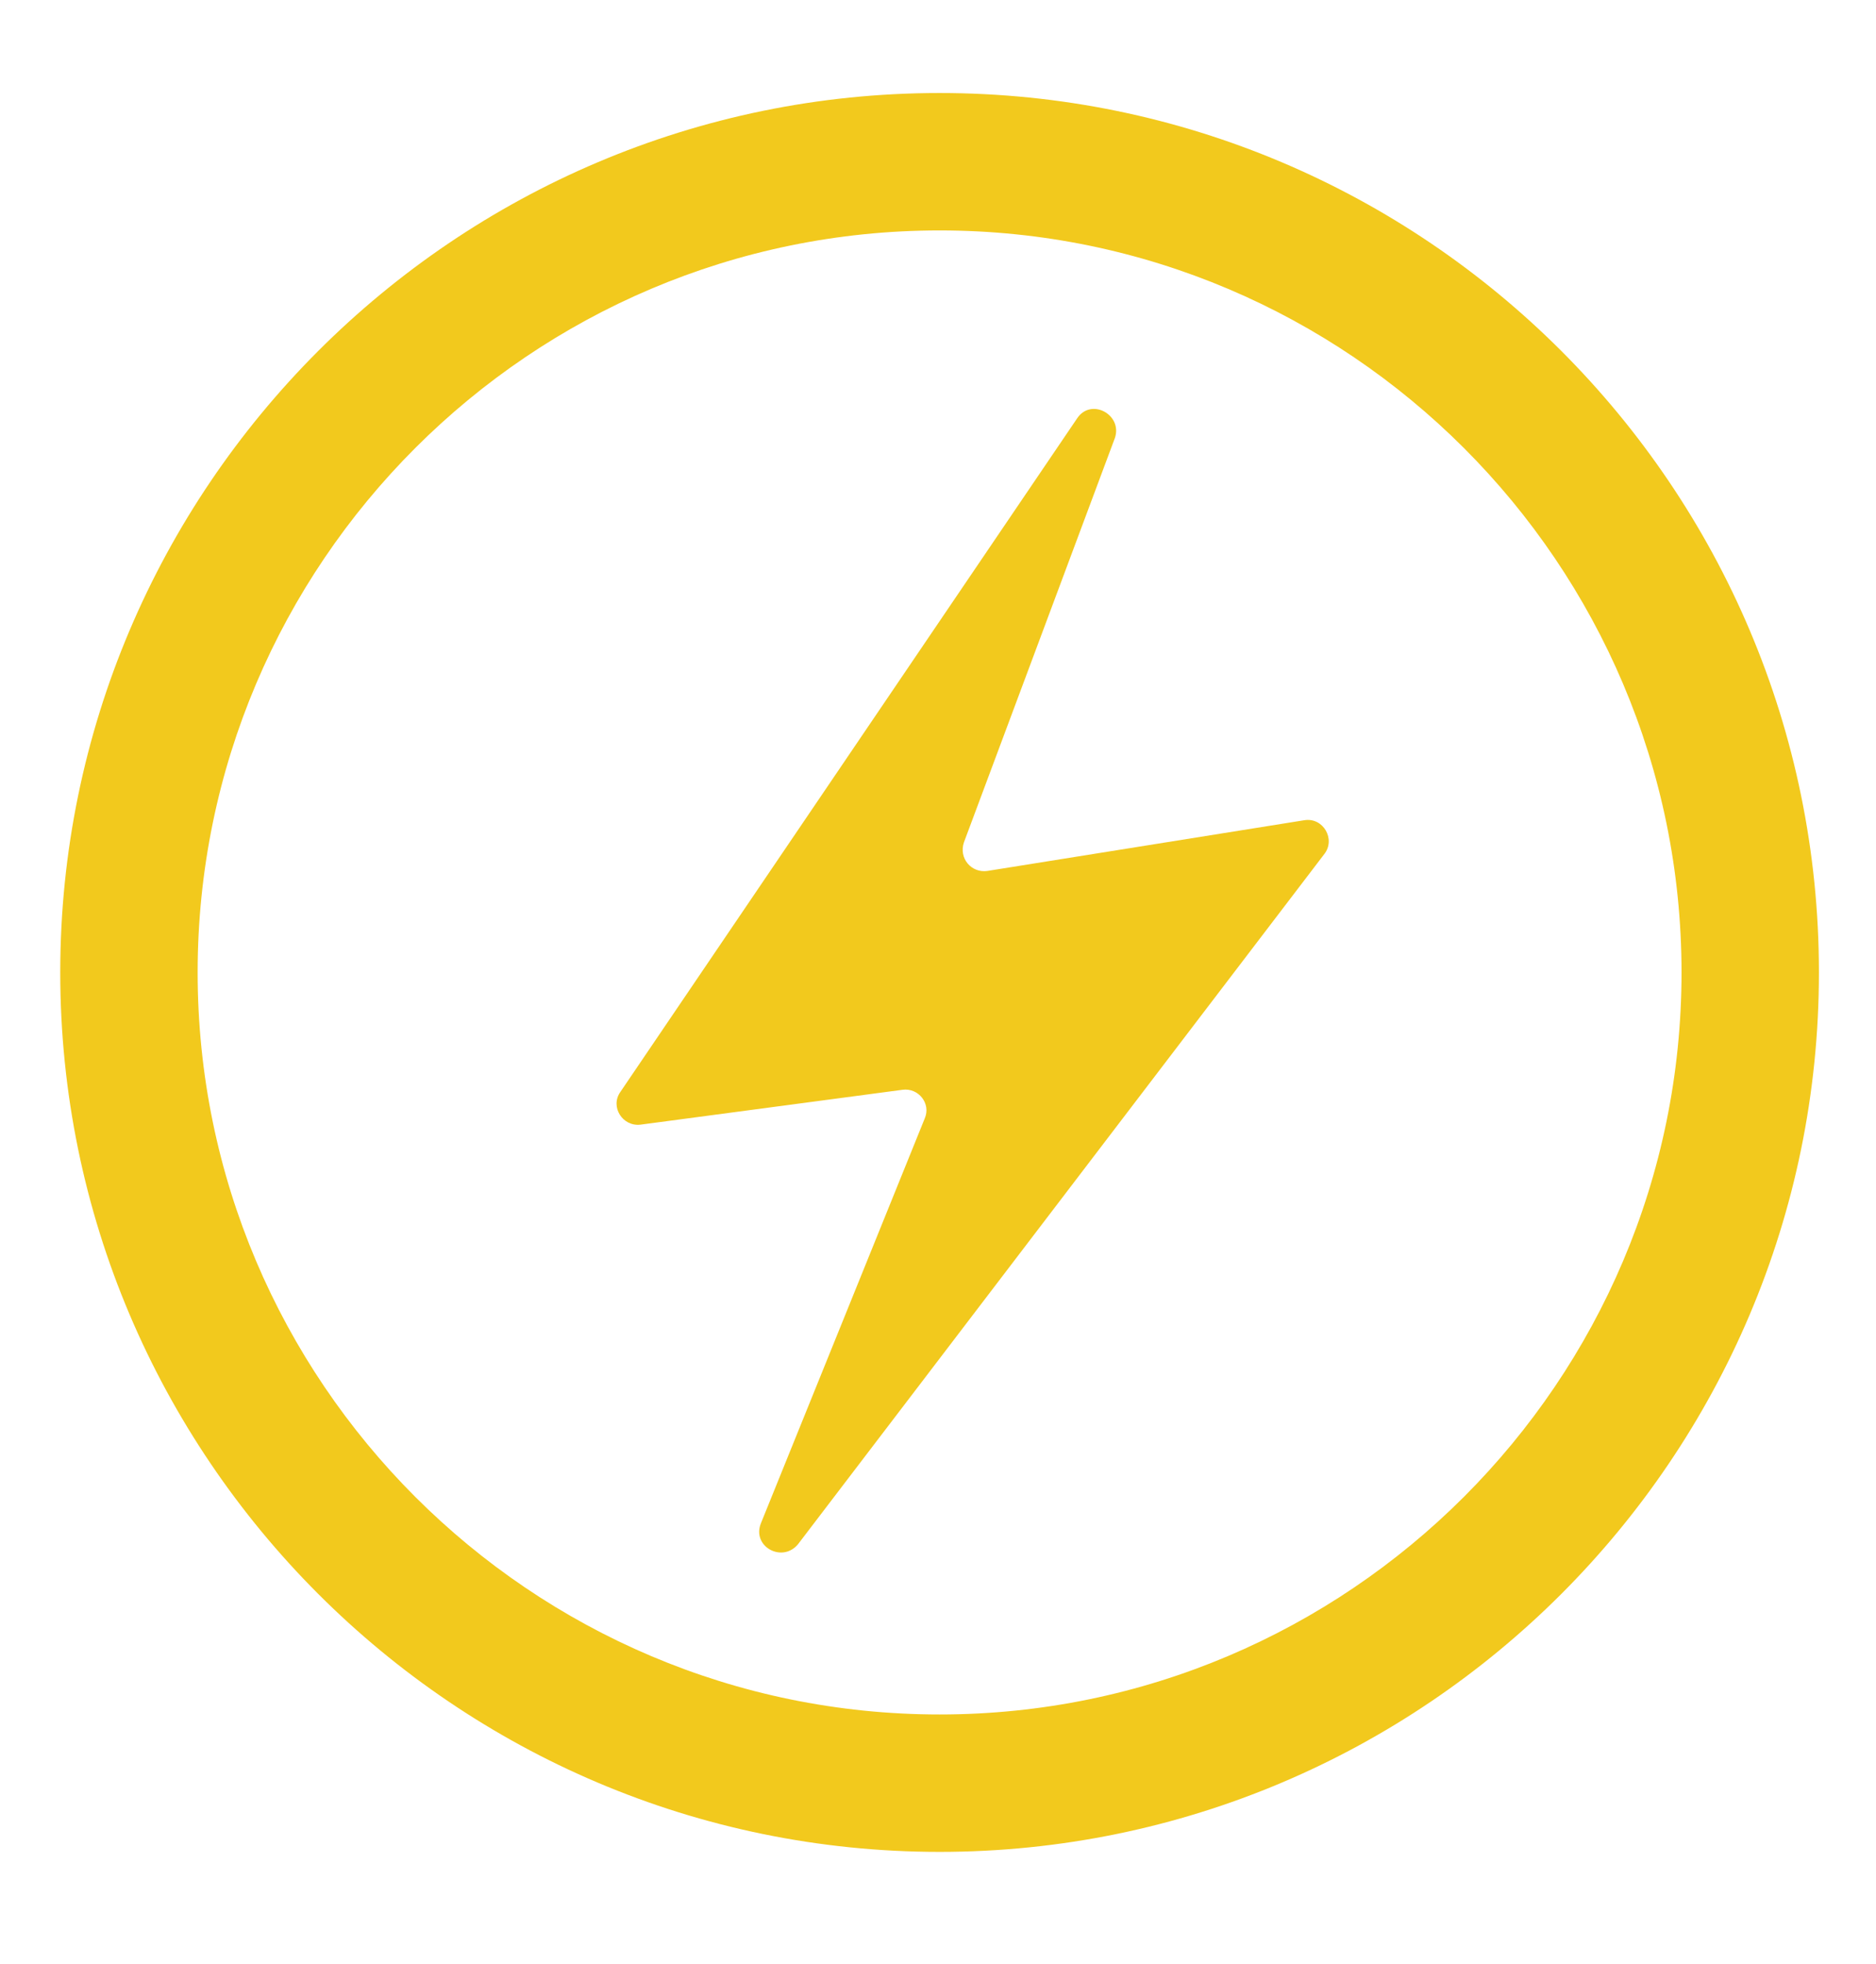 <?xml version="1.0" encoding="utf-8"?>
<!-- Generator: Adobe Illustrator 22.0.1, SVG Export Plug-In . SVG Version: 6.00 Build 0)  -->
<svg version="1.1" id="Capa_1" xmlns="http://www.w3.org/2000/svg" xmlns:xlink="http://www.w3.org/1999/xlink" x="0px" y="0px"
	 viewBox="0 0 177.5 185.8" style="enable-background:new 0 0 177.5 185.8;" xml:space="preserve">
<style type="text/css">
	.st0{fill:#A50E0E;}
	.st1{fill:#542F1E;}
	.st2{fill:#F2C91D;}
	.st3{fill:#1578AF;}
	.st4{fill:#16A550;}
	.st5{fill:#EF7E20;}
	.st6{fill:#0FA4D8;}
	.st7{fill:#290772;}
	.st8{fill:#17AD53;}
	.st9{fill:#1AA7E5;}
</style>
<g>
	<path class="st2" d="M88.9,175.2C43,175.2,5.7,137.8,5.7,92S43,8.8,88.9,8.8c45.9,0,83.2,37.3,83.2,83.2S134.8,175.2,88.9,175.2z
		 M88.9,21.8c-38.7,0-70.2,31.5-70.2,70.2c0,38.7,31.5,70.2,70.2,70.2c38.7,0,70.2-31.5,70.2-70.2C159.1,53.3,127.6,21.8,88.9,21.8z
		"/>
</g>
<path class="st2" d="M101.9,39.6l-43.2,63.7c-1,1.4,0.2,3.3,1.9,3.1l24.8-3.3c1.5-0.2,2.7,1.3,2.1,2.7L72,144.1
	c-0.9,2.2,2,3.8,3.5,2l49.8-65.3c1.1-1.4-0.1-3.5-1.9-3.2l-30,4.8c-1.5,0.2-2.7-1.2-2.2-2.7l14.3-38.3
	C106.2,39.2,103.2,37.6,101.9,39.6z"/>
</svg>

